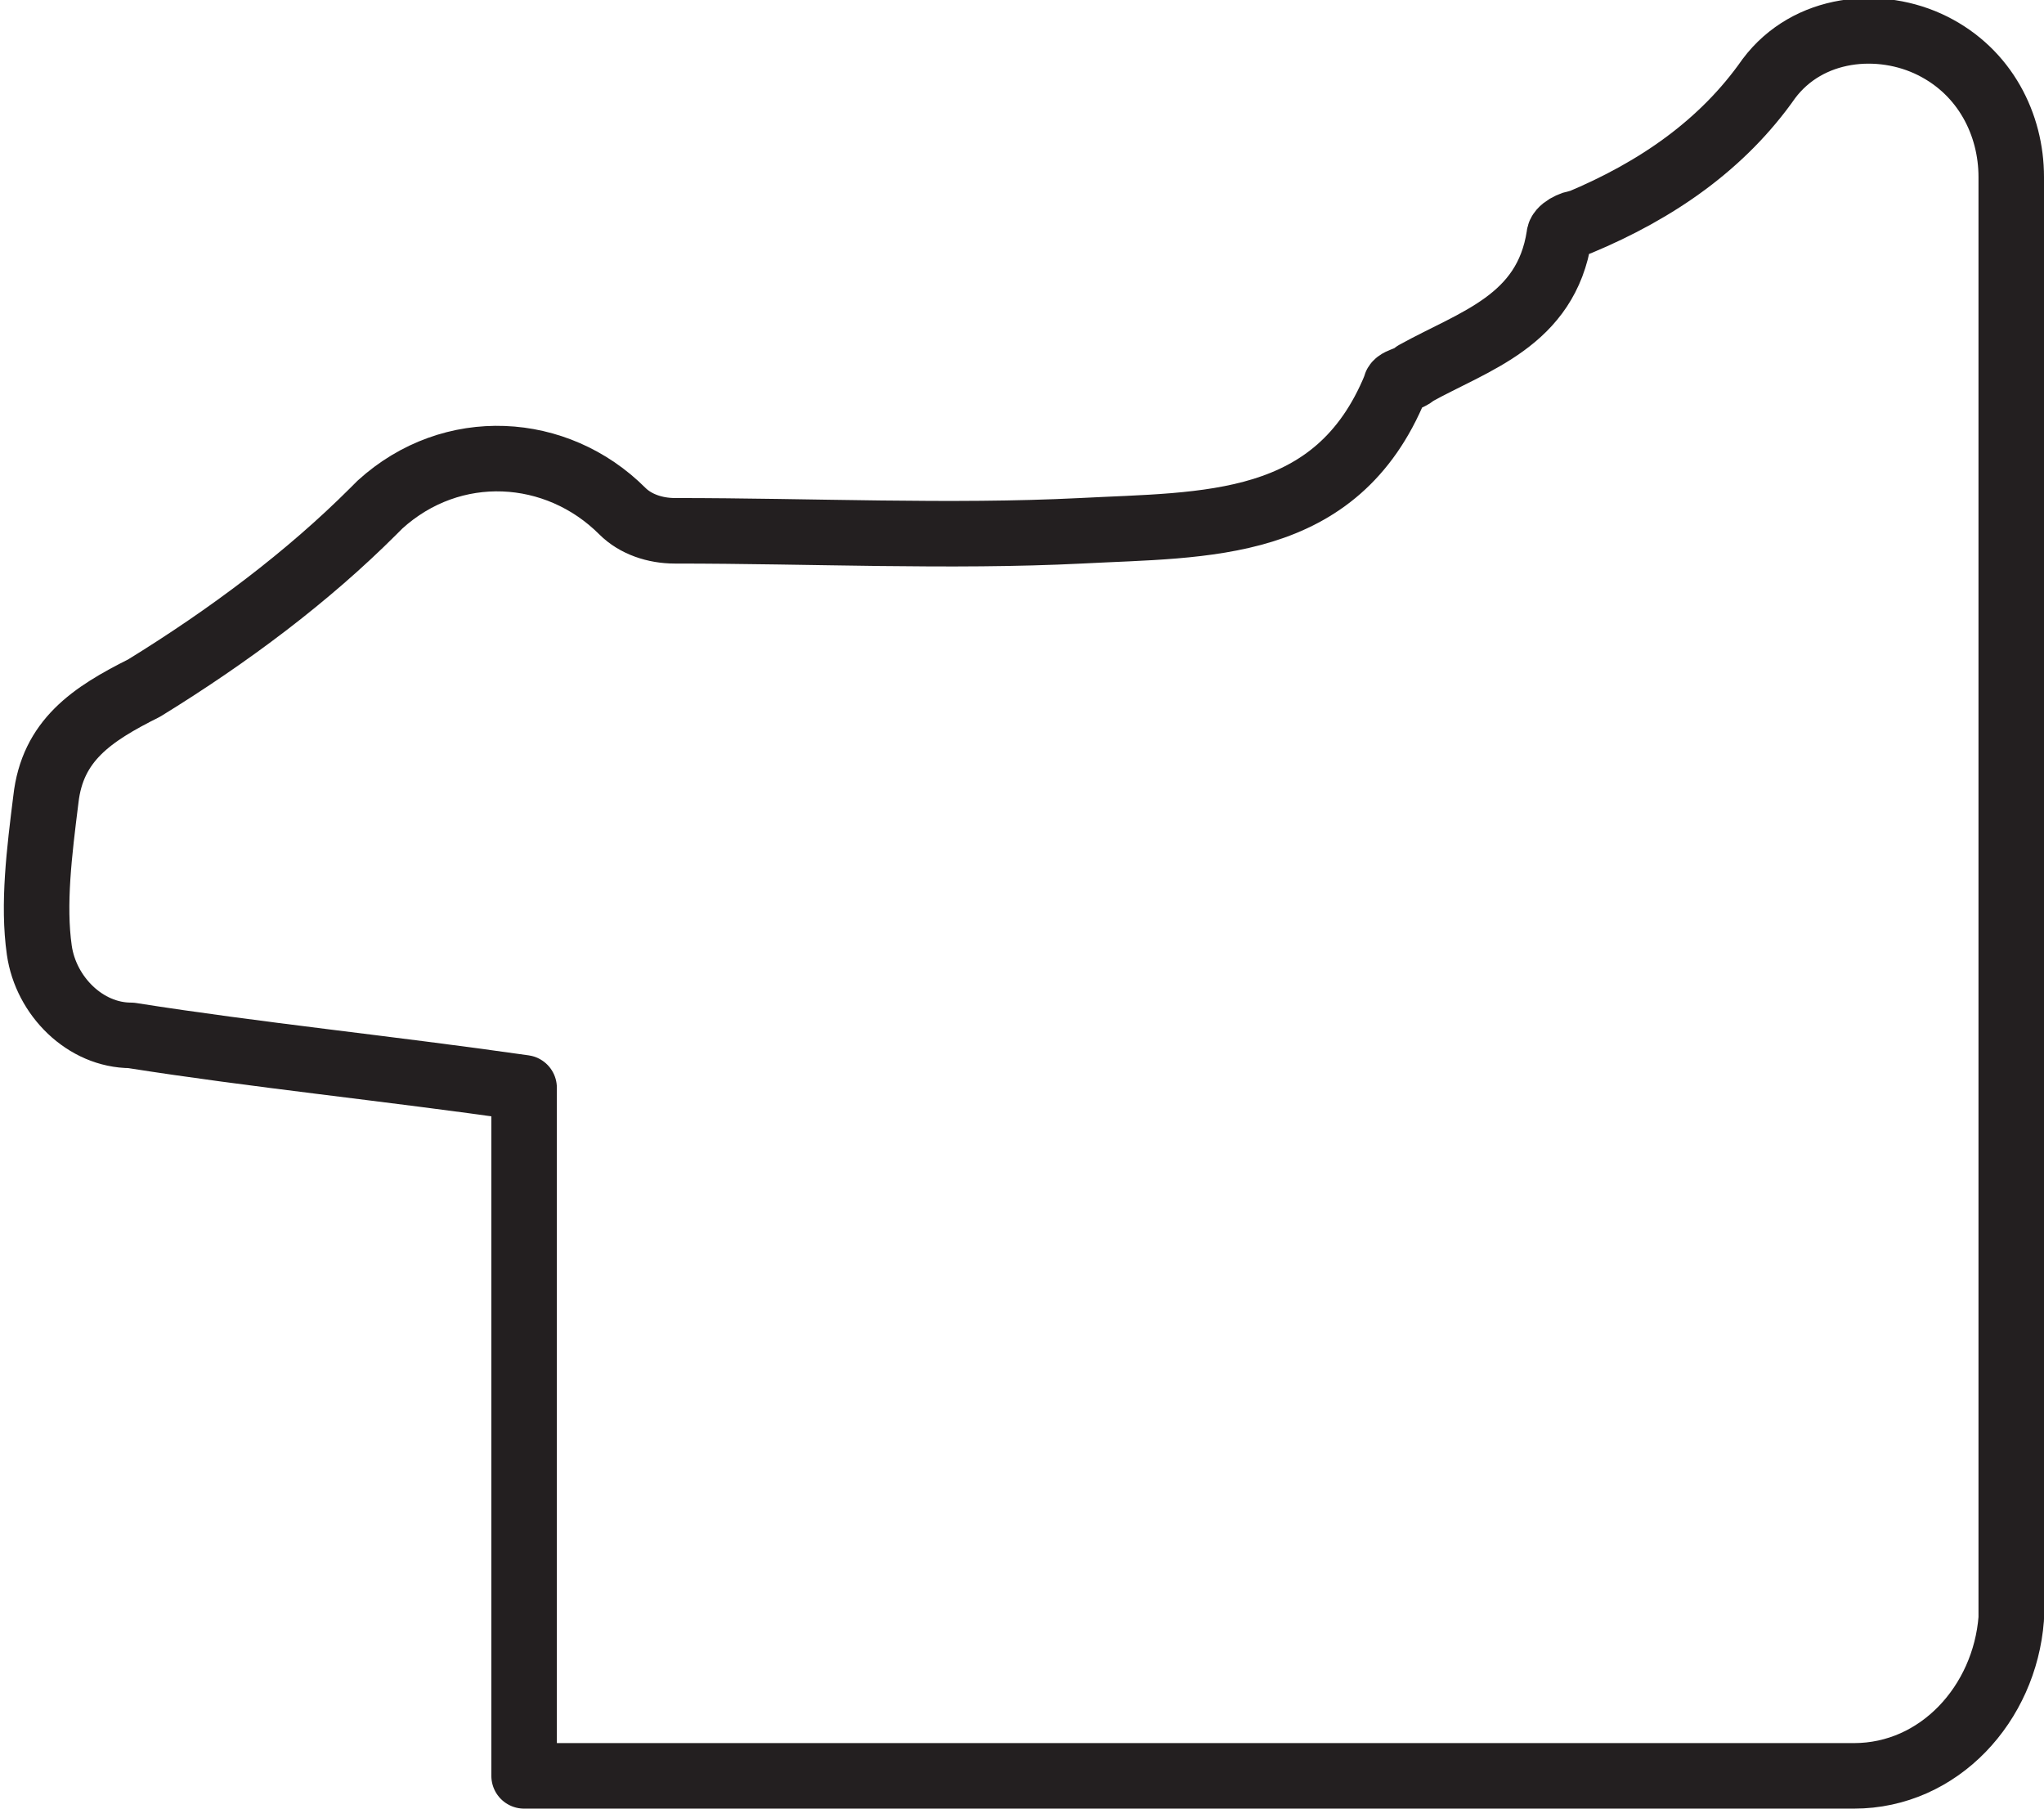 <?xml version="1.0" encoding="UTF-8"?> <!-- Generator: Adobe Illustrator 23.0.1, SVG Export Plug-In . SVG Version: 6.00 Build 0) --> <svg xmlns="http://www.w3.org/2000/svg" xmlns:xlink="http://www.w3.org/1999/xlink" id="Livello_1" x="0px" y="0px" viewBox="0 0 31.2 27.6" style="enable-background:new 0 0 31.2 27.6;" xml:space="preserve"> <style type="text/css"> .st0{fill:none;stroke:#231F20;stroke-linecap:round;stroke-linejoin:round;} </style> <title>era</title> <g> <g id="Livello_1-2"> <path class="st0" d="M8,16.6v10.5h20.3c1.3,0,2.3-1.1,2.4-2.4c0-7.3,0-14.7,0-22c0-0.8-0.4-1.6-1.2-2c-0.8-0.4-1.9-0.3-2.5,0.5 c-0.7,1-1.7,1.7-2.9,2.2c-0.1,0-0.3,0.1-0.3,0.2c-0.2,1.3-1.3,1.6-2.2,2.1c-0.1,0.1-0.3,0.1-0.3,0.2c-0.9,2.2-2.9,2.1-4.8,2.2 c-2,0.1-4.1,0-6.2,0C10,8.1,9.7,8,9.5,7.8c-1-1-2.6-1.1-3.7-0.1c0,0-0.1,0.1-0.1,0.1c-1,1-2.2,1.9-3.5,2.7 c-0.8,0.4-1.4,0.8-1.5,1.7c-0.1,0.8-0.2,1.6-0.1,2.3c0.1,0.7,0.7,1.3,1.4,1.3C3.9,16.1,5.9,16.3,8,16.6z"></path> </g> </g> </svg> 
